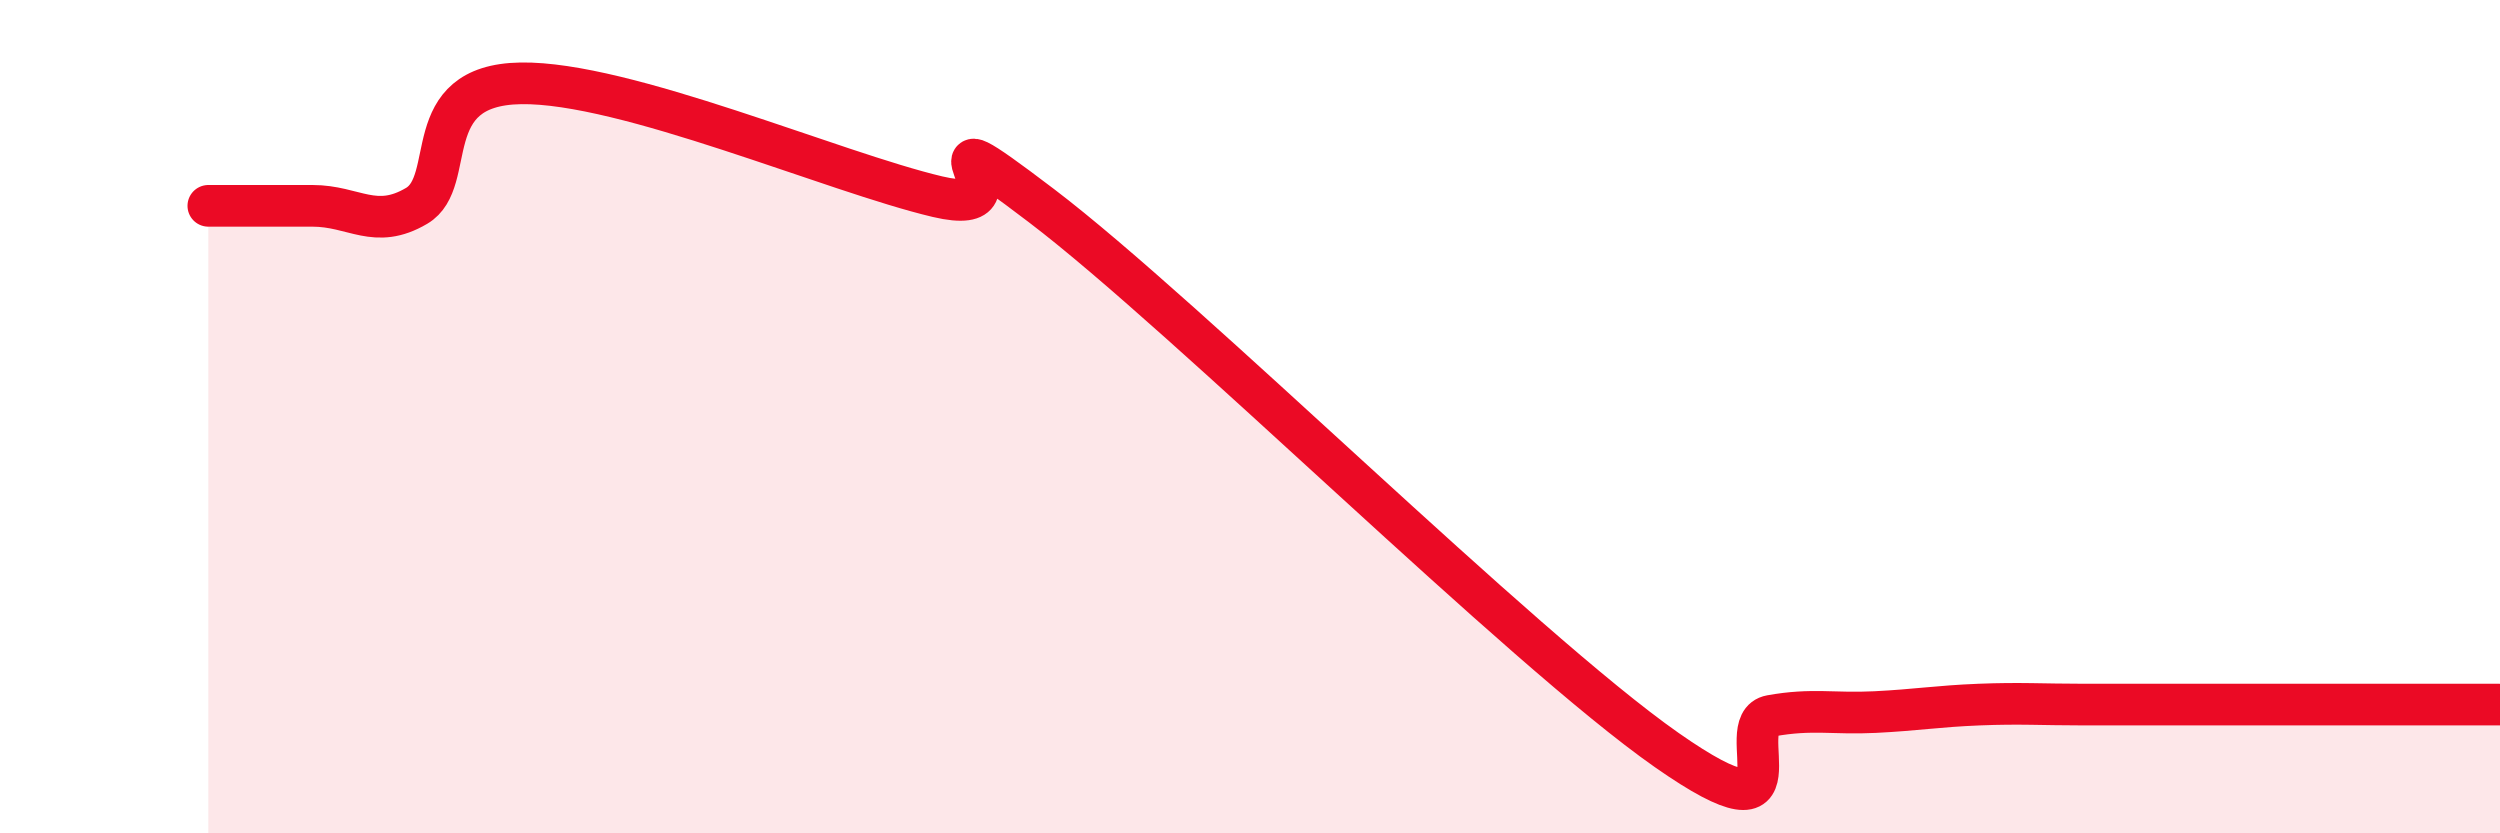 
    <svg width="60" height="20" viewBox="0 0 60 20" xmlns="http://www.w3.org/2000/svg">
      <path
        d="M 5,4.94 C 5.5,4.94 6.5,4.94 7.5,4.94 C 8.5,4.94 9,5.53 10,4.94 C 11,4.35 10,2.04 12.5,2 C 15,1.96 20,4.13 22.5,4.72 C 25,5.31 21.5,2.28 25,4.94 C 28.5,7.6 36.5,15.55 40,18 C 43.5,20.45 41.5,17.36 42.5,17.18 C 43.5,17 44,17.14 45,17.09 C 46,17.04 46.5,16.95 47.5,16.91 C 48.5,16.87 49,16.91 50,16.91 C 51,16.91 51.5,16.91 52.5,16.91 C 53.5,16.91 53.5,16.91 55,16.91 C 56.5,16.91 59,16.91 60,16.91L60 20L5 20Z"
        fill="#EB0A25"
        opacity="0.1"
        stroke-linecap="round"
        stroke-linejoin="round"
      />
      <path
        d="M 5,4.94 C 5.5,4.94 6.5,4.94 7.5,4.94 C 8.5,4.94 9,5.53 10,4.94 C 11,4.35 10,2.04 12.5,2 C 15,1.96 20,4.13 22.5,4.72 C 25,5.31 21.5,2.28 25,4.94 C 28.5,7.6 36.5,15.55 40,18 C 43.5,20.45 41.5,17.36 42.5,17.18 C 43.5,17 44,17.14 45,17.09 C 46,17.04 46.5,16.95 47.5,16.91 C 48.5,16.87 49,16.91 50,16.91 C 51,16.91 51.5,16.91 52.5,16.91 C 53.5,16.91 53.5,16.91 55,16.91 C 56.5,16.91 59,16.91 60,16.91"
        stroke="#EB0A25"
        stroke-width="1"
        fill="none"
        stroke-linecap="round"
        stroke-linejoin="round"
      />
    </svg>
  